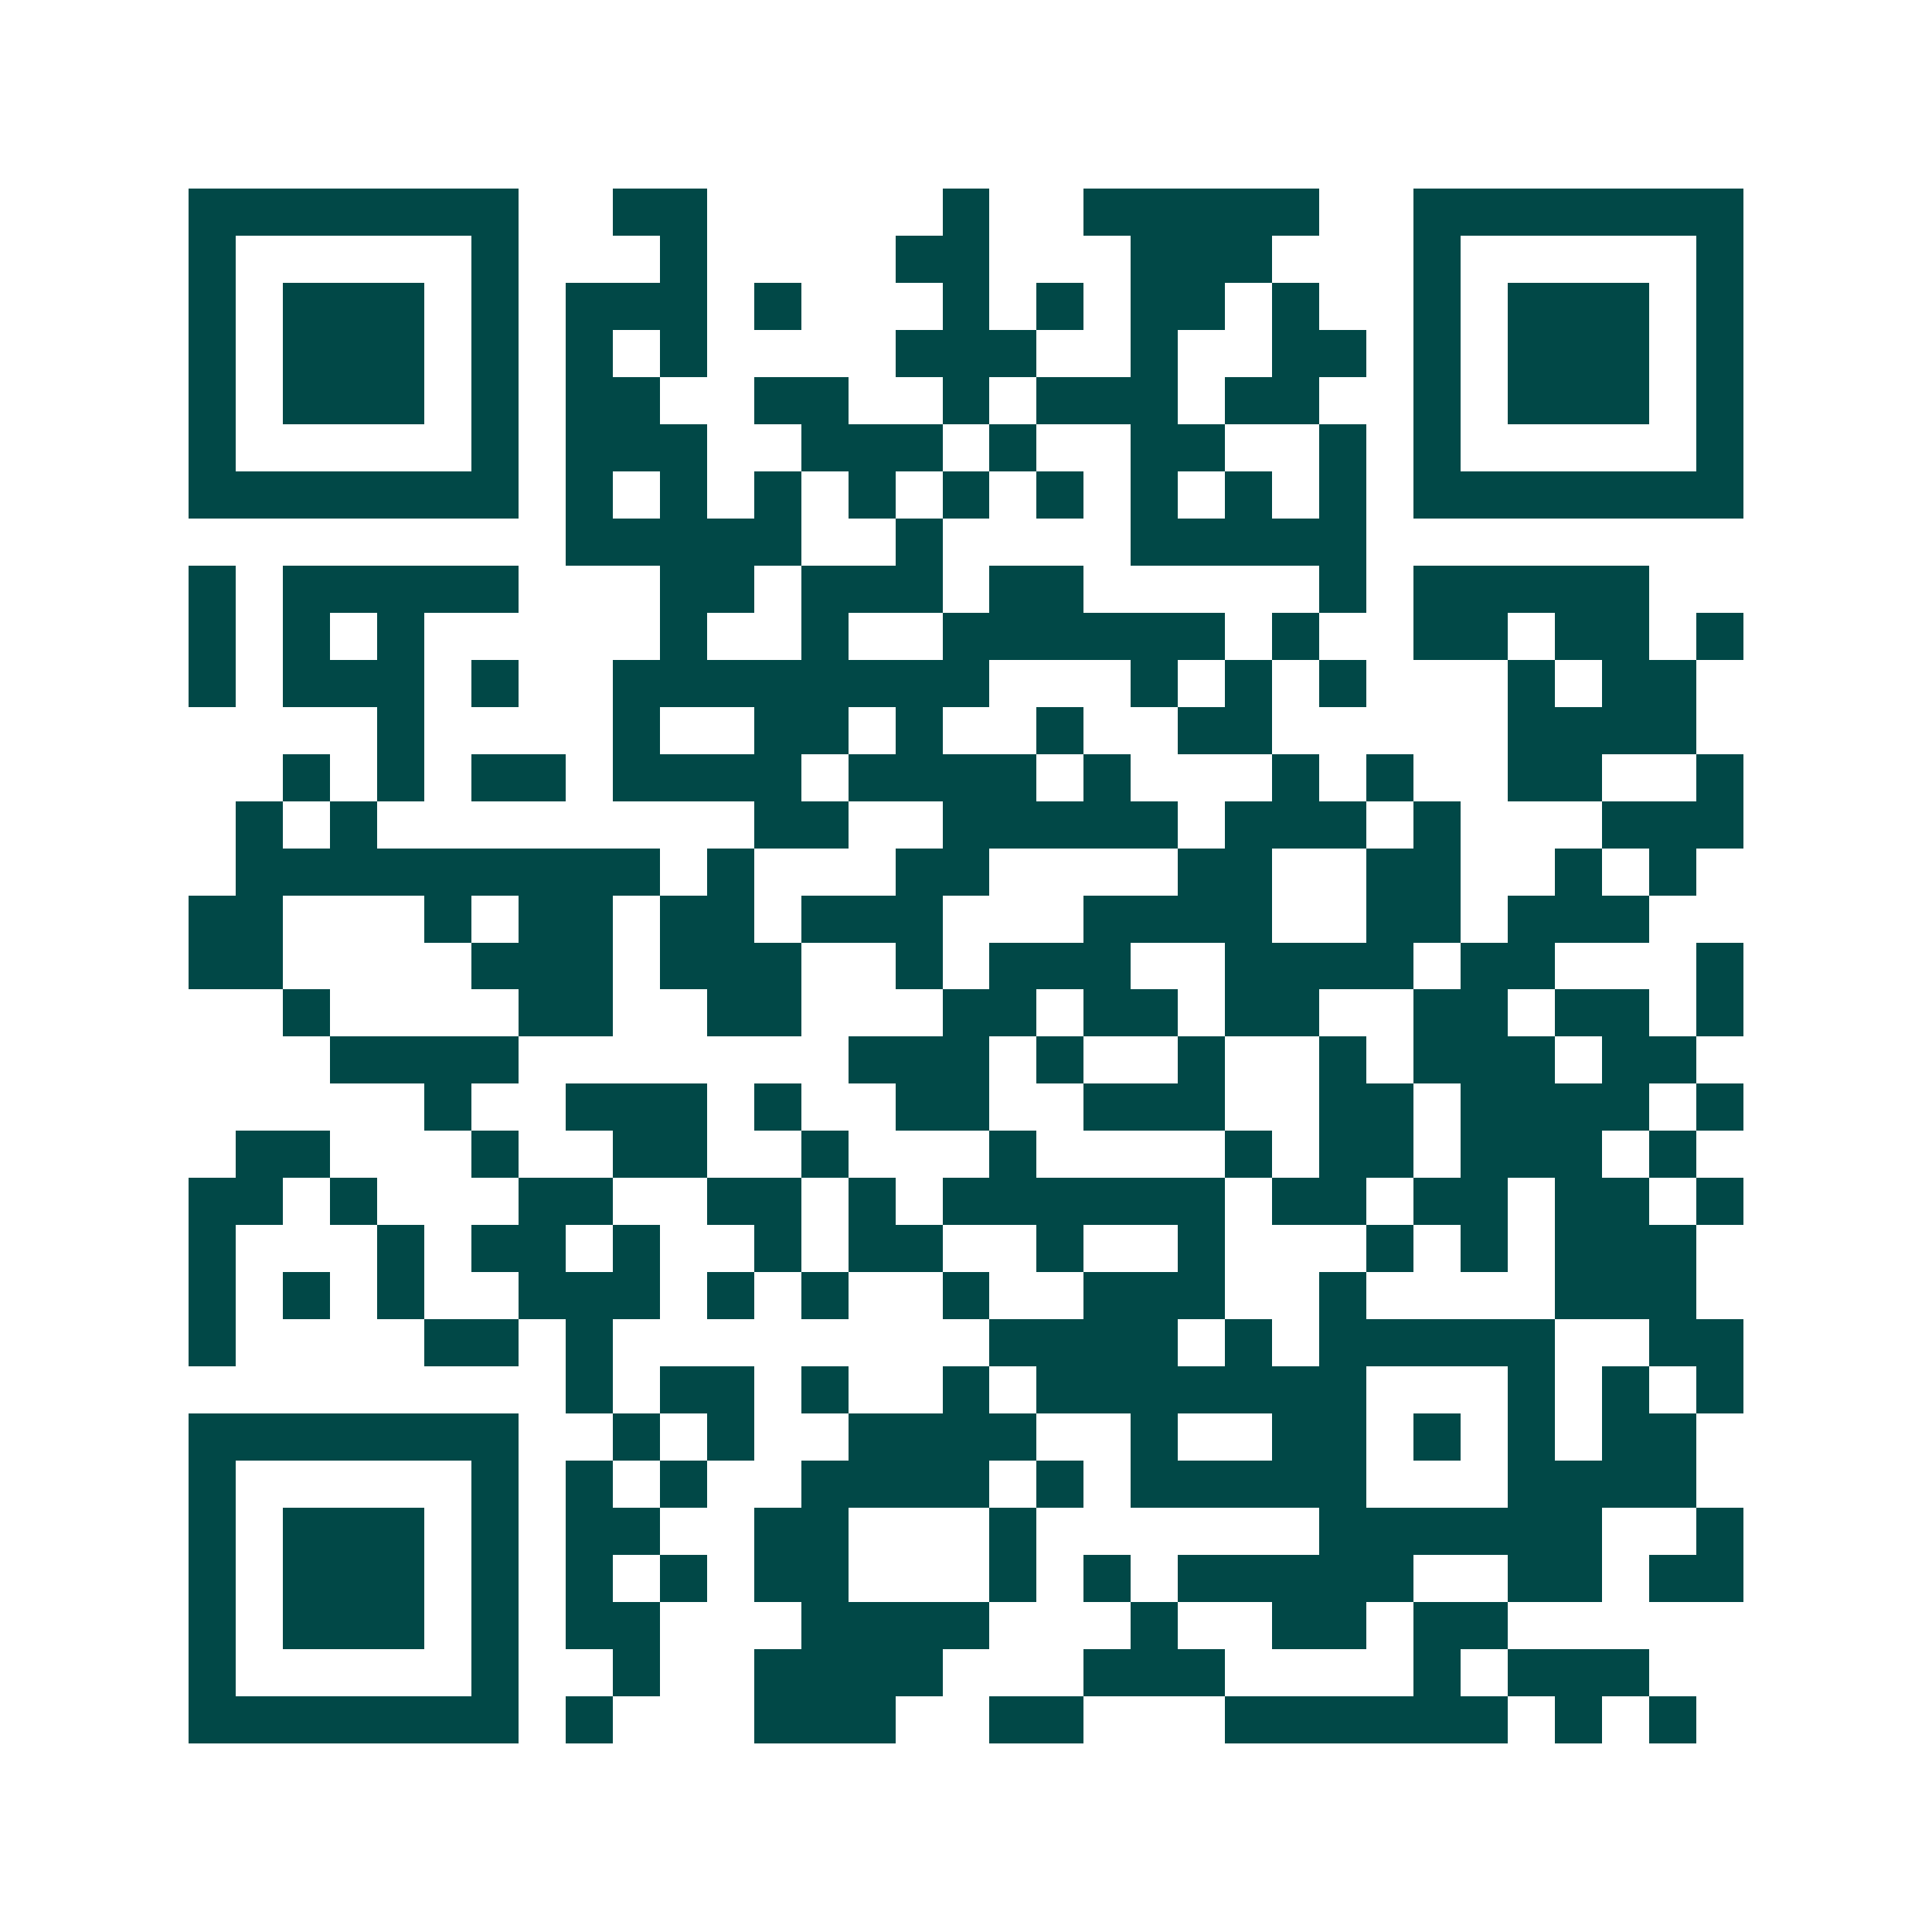 <svg xmlns="http://www.w3.org/2000/svg" width="200" height="200" viewBox="0 0 41 41" shape-rendering="crispEdges"><path fill="#ffffff" d="M0 0h41v41H0z"/><path stroke="#014847" d="M4 4.5h7m2 0h2m5 0h1m2 0h5m2 0h7M4 5.5h1m5 0h1m3 0h1m4 0h2m3 0h3m3 0h1m5 0h1M4 6.5h1m1 0h3m1 0h1m1 0h3m1 0h1m3 0h1m1 0h1m1 0h2m1 0h1m2 0h1m1 0h3m1 0h1M4 7.5h1m1 0h3m1 0h1m1 0h1m1 0h1m4 0h3m2 0h1m2 0h2m1 0h1m1 0h3m1 0h1M4 8.5h1m1 0h3m1 0h1m1 0h2m2 0h2m2 0h1m1 0h3m1 0h2m2 0h1m1 0h3m1 0h1M4 9.5h1m5 0h1m1 0h3m2 0h3m1 0h1m2 0h2m2 0h1m1 0h1m5 0h1M4 10.5h7m1 0h1m1 0h1m1 0h1m1 0h1m1 0h1m1 0h1m1 0h1m1 0h1m1 0h1m1 0h7M12 11.5h5m2 0h1m4 0h5M4 12.5h1m1 0h5m3 0h2m1 0h3m1 0h2m5 0h1m1 0h5M4 13.5h1m1 0h1m1 0h1m5 0h1m2 0h1m2 0h6m1 0h1m2 0h2m1 0h2m1 0h1M4 14.5h1m1 0h3m1 0h1m2 0h8m3 0h1m1 0h1m1 0h1m3 0h1m1 0h2M8 15.5h1m4 0h1m2 0h2m1 0h1m2 0h1m2 0h2m5 0h4M6 16.5h1m1 0h1m1 0h2m1 0h4m1 0h4m1 0h1m3 0h1m1 0h1m2 0h2m2 0h1M5 17.5h1m1 0h1m8 0h2m2 0h5m1 0h3m1 0h1m3 0h3M5 18.5h9m1 0h1m3 0h2m4 0h2m2 0h2m2 0h1m1 0h1M4 19.5h2m3 0h1m1 0h2m1 0h2m1 0h3m3 0h4m2 0h2m1 0h3M4 20.5h2m4 0h3m1 0h3m2 0h1m1 0h3m2 0h4m1 0h2m3 0h1M6 21.5h1m4 0h2m2 0h2m3 0h2m1 0h2m1 0h2m2 0h2m1 0h2m1 0h1M7 22.5h4m7 0h3m1 0h1m2 0h1m2 0h1m1 0h3m1 0h2M9 23.5h1m2 0h3m1 0h1m2 0h2m2 0h3m2 0h2m1 0h4m1 0h1M5 24.5h2m3 0h1m2 0h2m2 0h1m3 0h1m4 0h1m1 0h2m1 0h3m1 0h1M4 25.5h2m1 0h1m3 0h2m2 0h2m1 0h1m1 0h6m1 0h2m1 0h2m1 0h2m1 0h1M4 26.5h1m3 0h1m1 0h2m1 0h1m2 0h1m1 0h2m2 0h1m2 0h1m3 0h1m1 0h1m1 0h3M4 27.5h1m1 0h1m1 0h1m2 0h3m1 0h1m1 0h1m2 0h1m2 0h3m2 0h1m4 0h3M4 28.5h1m4 0h2m1 0h1m8 0h4m1 0h1m1 0h5m2 0h2M12 29.5h1m1 0h2m1 0h1m2 0h1m1 0h7m3 0h1m1 0h1m1 0h1M4 30.5h7m2 0h1m1 0h1m2 0h4m2 0h1m2 0h2m1 0h1m1 0h1m1 0h2M4 31.5h1m5 0h1m1 0h1m1 0h1m2 0h4m1 0h1m1 0h5m3 0h4M4 32.5h1m1 0h3m1 0h1m1 0h2m2 0h2m3 0h1m6 0h6m2 0h1M4 33.5h1m1 0h3m1 0h1m1 0h1m1 0h1m1 0h2m3 0h1m1 0h1m1 0h5m2 0h2m1 0h2M4 34.5h1m1 0h3m1 0h1m1 0h2m3 0h4m3 0h1m2 0h2m1 0h2M4 35.5h1m5 0h1m2 0h1m2 0h4m3 0h3m4 0h1m1 0h3M4 36.5h7m1 0h1m3 0h3m2 0h2m3 0h6m1 0h1m1 0h1"/></svg>
